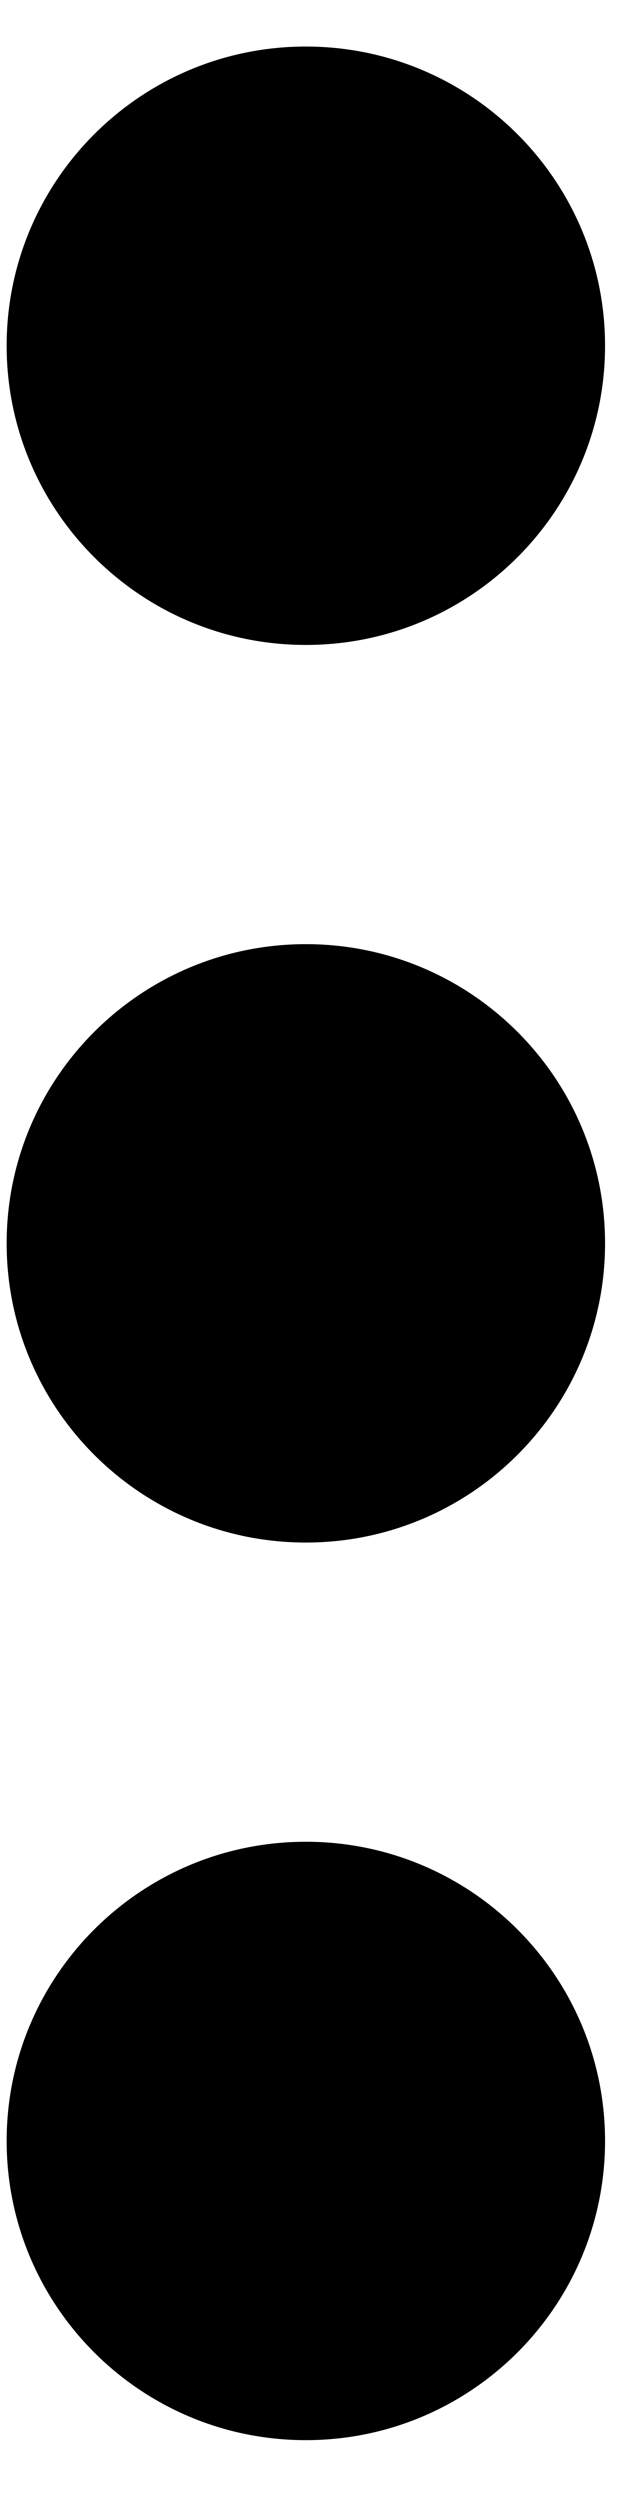 <?xml version="1.0" encoding="UTF-8" standalone="no"?>
<!DOCTYPE svg PUBLIC "-//W3C//DTD SVG 1.1//EN" "http://www.w3.org/Graphics/SVG/1.1/DTD/svg11.dtd">
<svg version="1.1" xmlns="http://www.w3.org/2000/svg" xmlns:xlink="http://www.w3.org/1999/xlink" preserveAspectRatio="xMidYMid meet" viewBox="0 0 94 364" width="90" height="360"><defs><path d="M46 136C21.15 136 1 156.15 1 181C1 205.85 21.15 226 46 226C70.85 226 91 205.85 91 181C91 156.15 70.85 136 46 136Z" id="b3RniQkmhf"></path><path d="M46 271C21.15 271 1 291.15 1 316C1 340.85 21.15 361 46 361C70.85 361 91 340.85 91 316C91 291.15 70.85 271 46 271Z" id="a1FGMJGeeA"></path><path d="M46 1C21.15 1 1 21.15 1 46C1 70.85 21.15 91 46 91C70.85 91 91 70.85 91 46C91 21.15 70.85 1 46 1Z" id="f1sR7uWYK1"></path></defs><g><g><use xlink:href="#b3RniQkmhf" opacity="1" fill="#000000" fill-opacity="1"></use><g><use xlink:href="#b3RniQkmhf" opacity="1" fill-opacity="0" stroke="#000000" stroke-width="1" stroke-opacity="0"></use></g></g><g><use xlink:href="#a1FGMJGeeA" opacity="1" fill="#000000" fill-opacity="1"></use><g><use xlink:href="#a1FGMJGeeA" opacity="1" fill-opacity="0" stroke="#000000" stroke-width="1" stroke-opacity="0"></use></g></g><g><use xlink:href="#f1sR7uWYK1" opacity="1" fill="#000000" fill-opacity="1"></use><g><use xlink:href="#f1sR7uWYK1" opacity="1" fill-opacity="0" stroke="#000000" stroke-width="1" stroke-opacity="0"></use></g></g></g></svg>